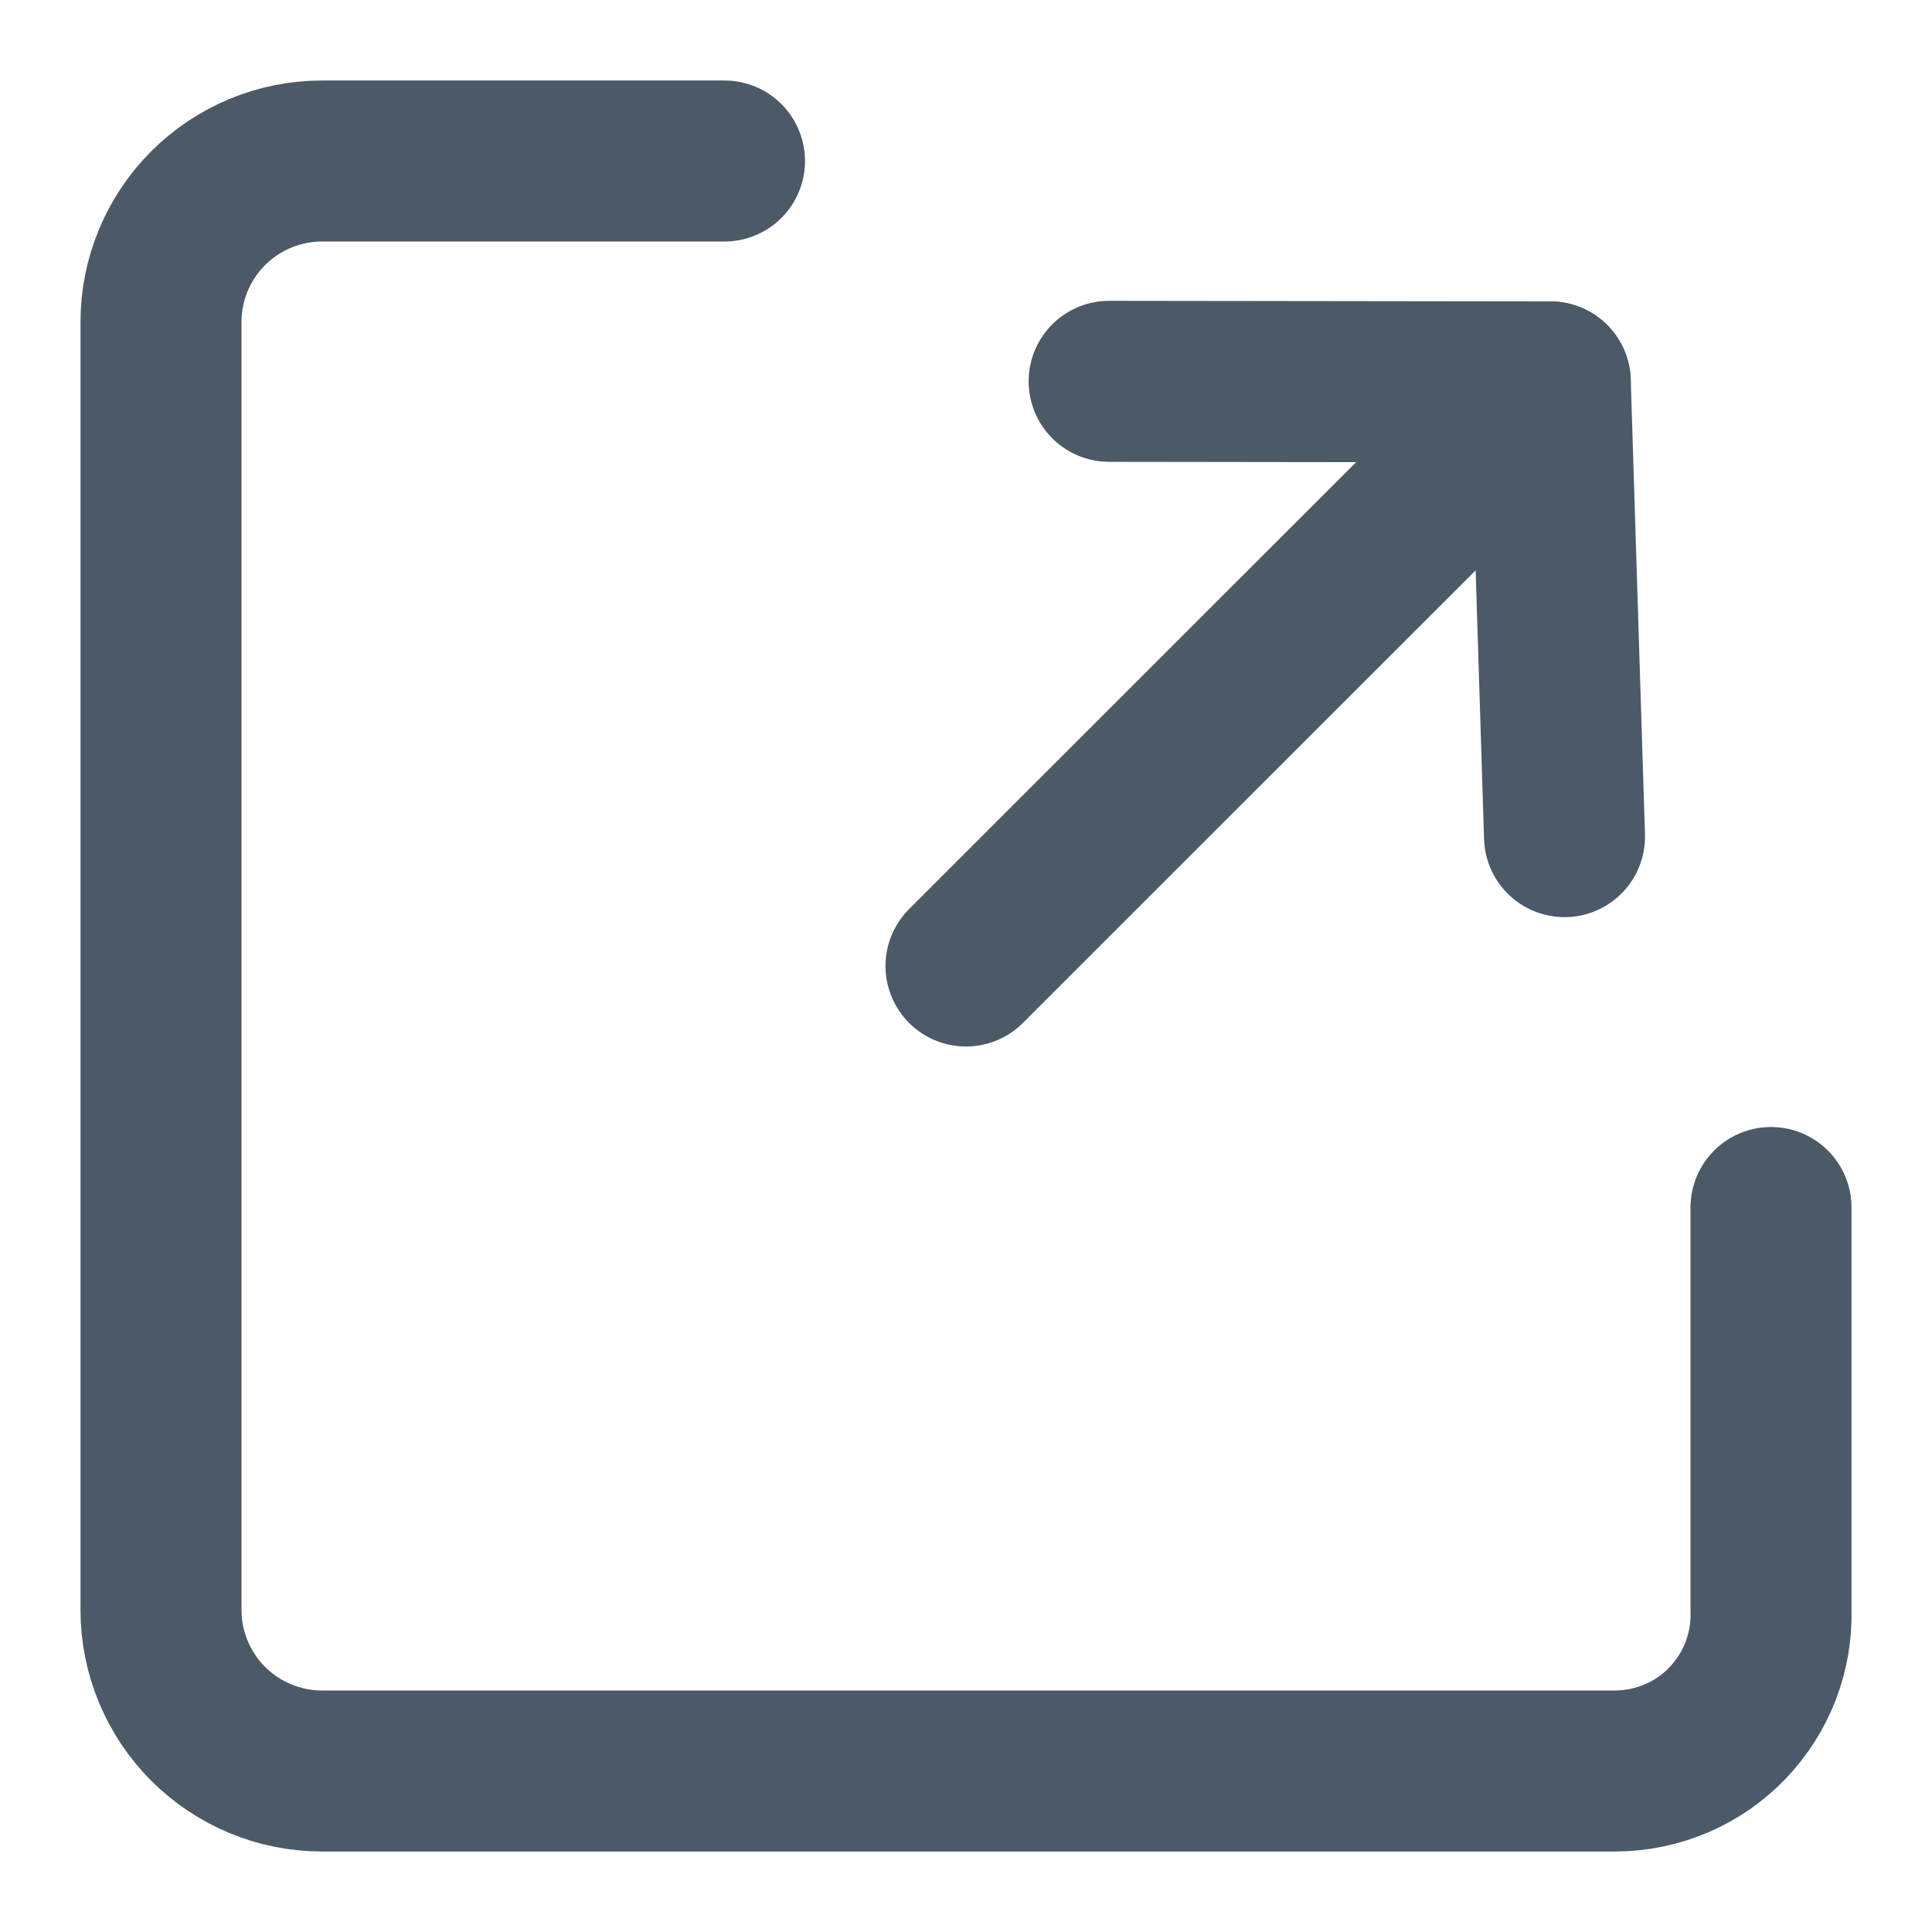 <svg width="24" height="24" viewBox="0 0 24 24" fill="none" xmlns="http://www.w3.org/2000/svg">
<g opacity="0.7">
<path d="M19.258 4.744L19.435 10.393" stroke="#001426" stroke-width="2" stroke-linecap="round" stroke-linejoin="round"/>
<path d="M13.778 4.737L19.258 4.744L12 12" stroke="#001426" stroke-width="2" stroke-linecap="round" stroke-linejoin="round"/>
</g>
<g opacity="0.7">
<path d="M22 15V20C22.008 20.258 21.964 20.515 21.872 20.756C21.779 20.997 21.639 21.217 21.46 21.404C21.282 21.59 21.067 21.739 20.83 21.841C20.593 21.943 20.338 21.997 20.08 22H4C3.47 22 2.961 21.789 2.586 21.414C2.211 21.039 2 20.53 2 20L2 4C2 3.47 2.211 2.961 2.586 2.586C2.961 2.211 3.47 2 4 2H9" stroke="#001426" stroke-width="2" stroke-linecap="round" stroke-linejoin="round"/>
</g>
</svg>
